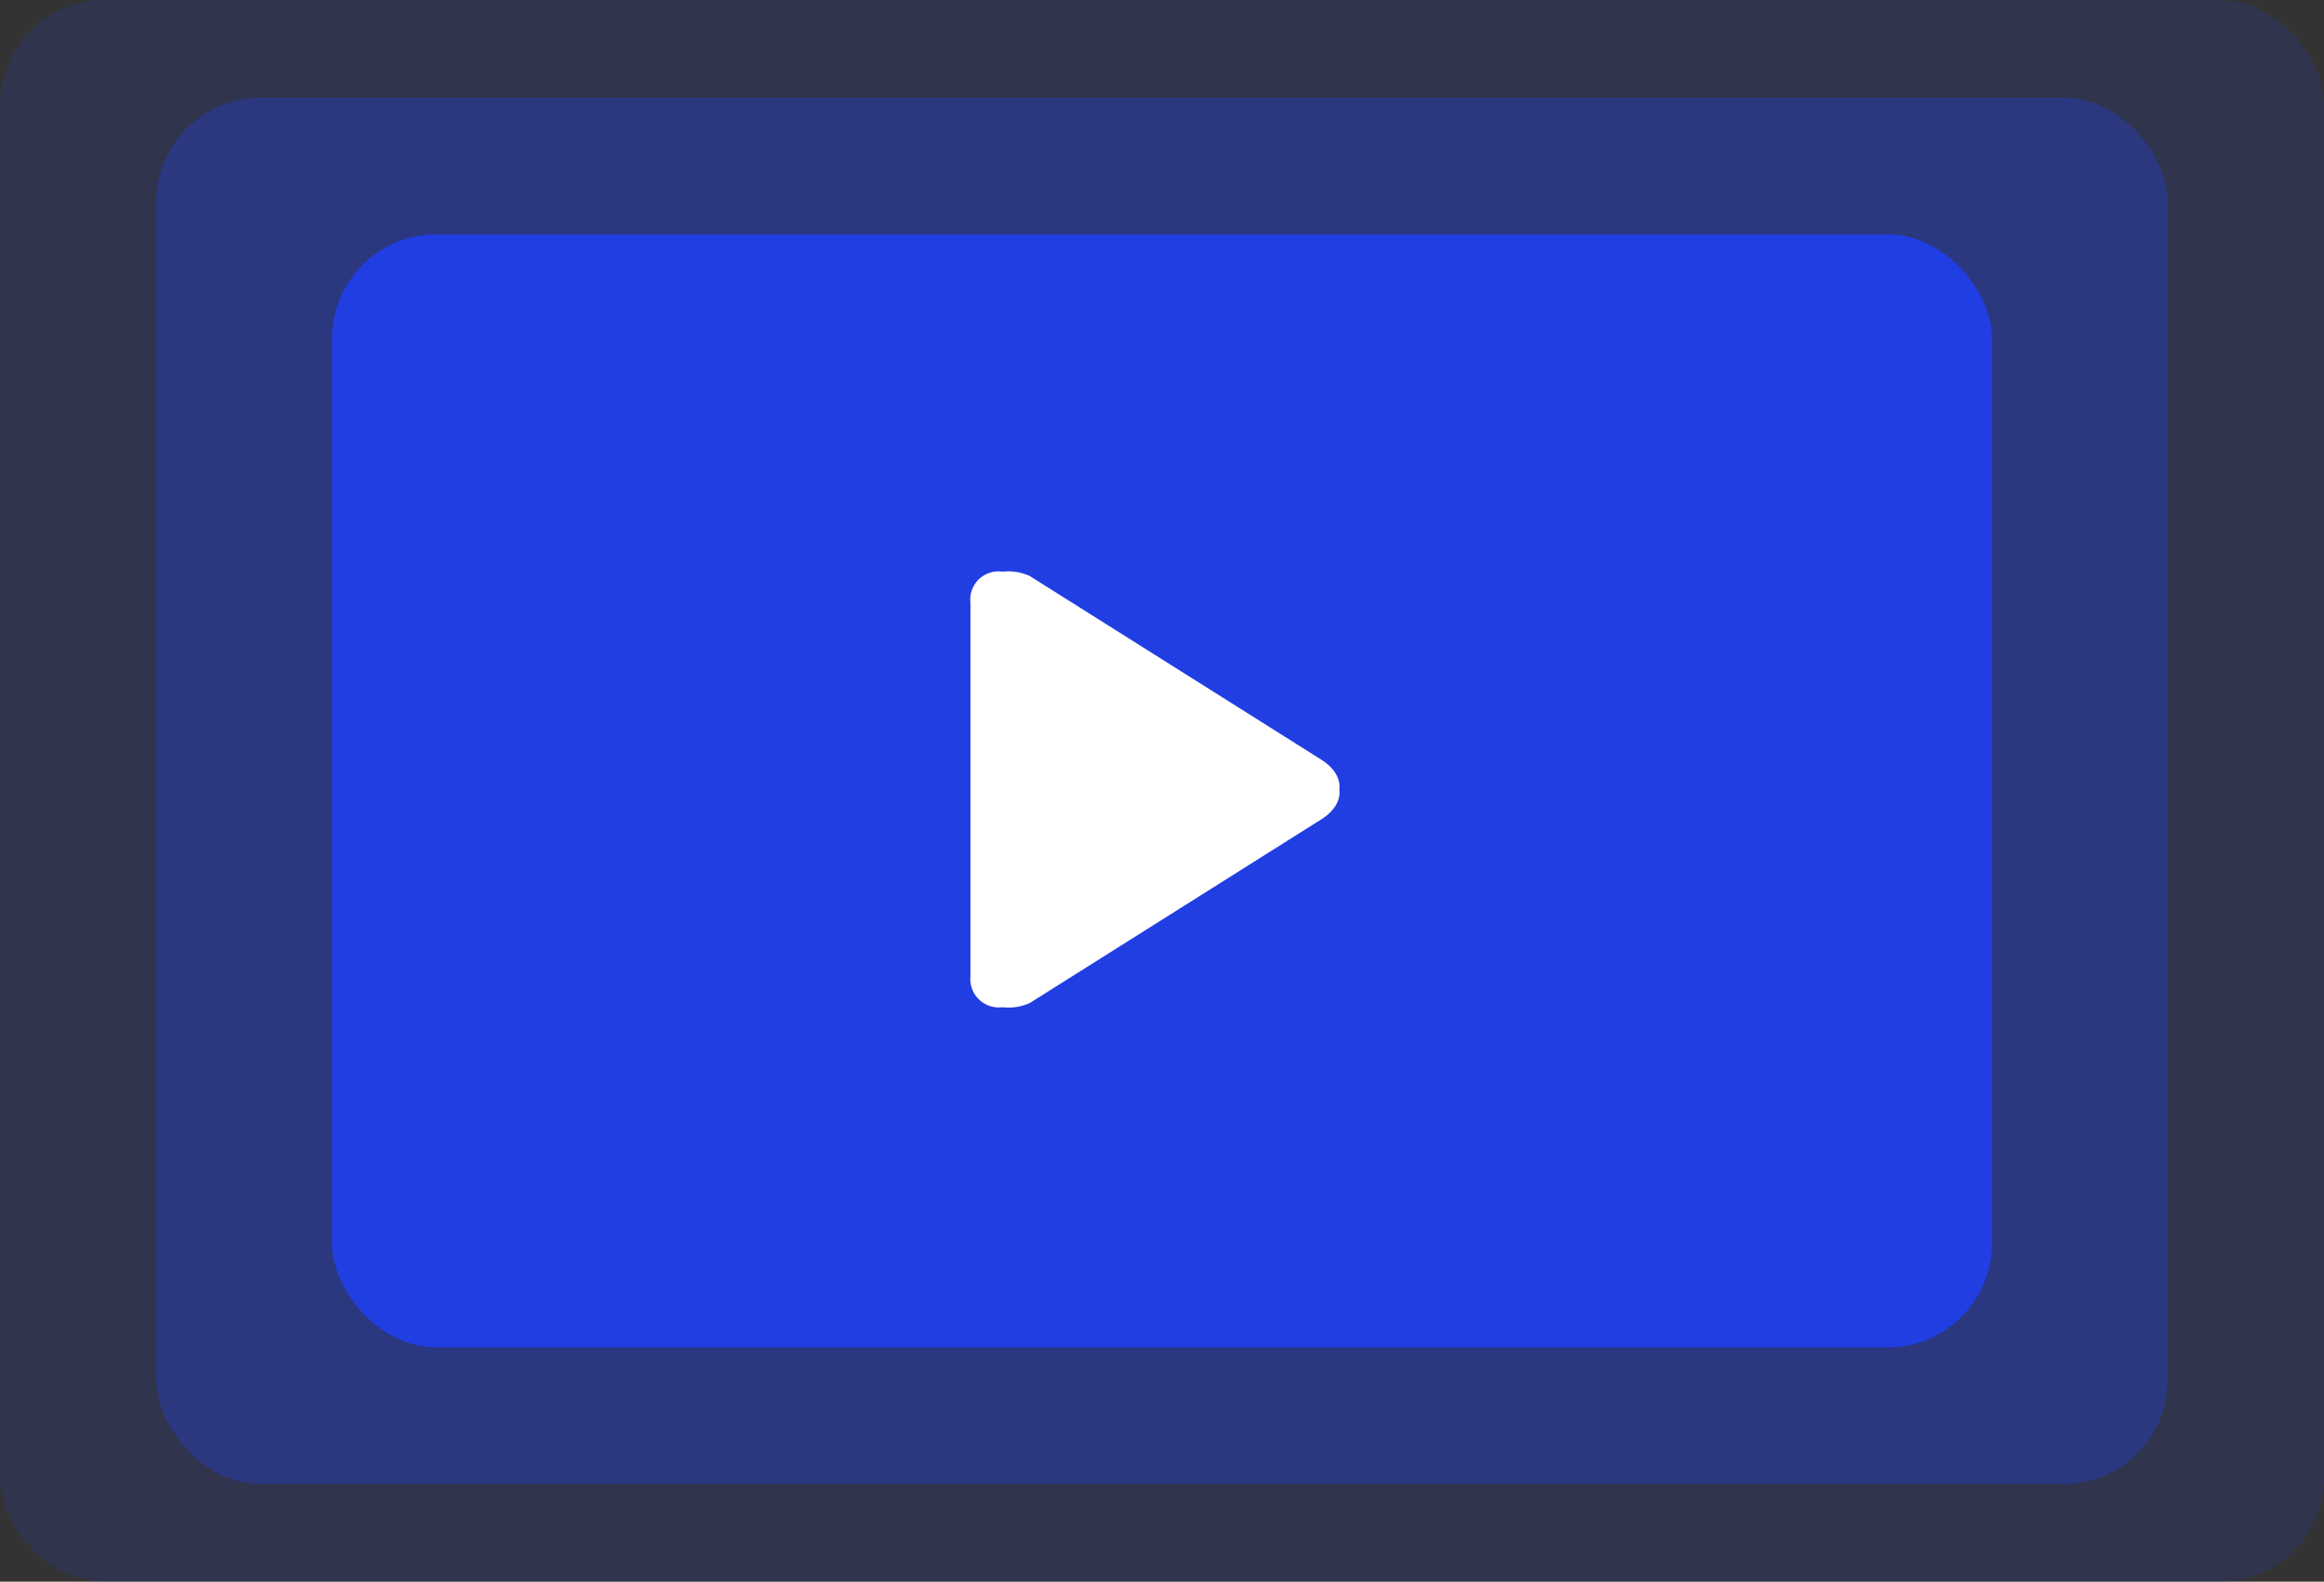 <svg xmlns="http://www.w3.org/2000/svg" id="Group_656" width="111.38" height="75.813" data-name="Group 656" viewBox="0 0 111.38 75.813">
    <rect x="0" y="0" width="111.38" height="75.813" fill="#333333" stroke="none"/>
    <defs>
        <style>
            .cls-1{fill:#1f40ff;opacity:.13}.cls-2{fill:#1f40ff;opacity:.28}.cls-3{fill:#1f40ff;opacity:.78}.cls-4{fill:#fff;fill-rule:evenodd}
        </style>
    </defs>
    <rect id="Rectangle_62" width="111.38" height="75.813" class="cls-1" data-name="Rectangle 62" rx="5"/>
    <rect id="Rectangle_61" width="96.405" height="66.454" class="cls-2" data-name="Rectangle 61" rx="5" transform="translate(7.488 4.68)"/>
    <rect id="Rectangle_60" width="79.557" height="53.35" class="cls-3" data-name="Rectangle 60" rx="5" transform="translate(15.911 11.232)"/>
    <g id="music-player-play" transform="translate(46.51 27.401)">
        <path id="Path_788" d="M34.464 8.96L20.57.206A2.492 2.492 0 0 0 19.264 0a1.35 1.35 0 0 0-1.534 1.493v17.893a1.366 1.366 0 0 0 1.534 1.491 2.493 2.493 0 0 0 1.306-.2l13.894-8.754c1.14-.679.943-1.479.943-1.479s.193-.805-.943-1.484z" class="cls-4" data-name="Path 788" transform="translate(-17.73)"/>
    </g>
</svg>
